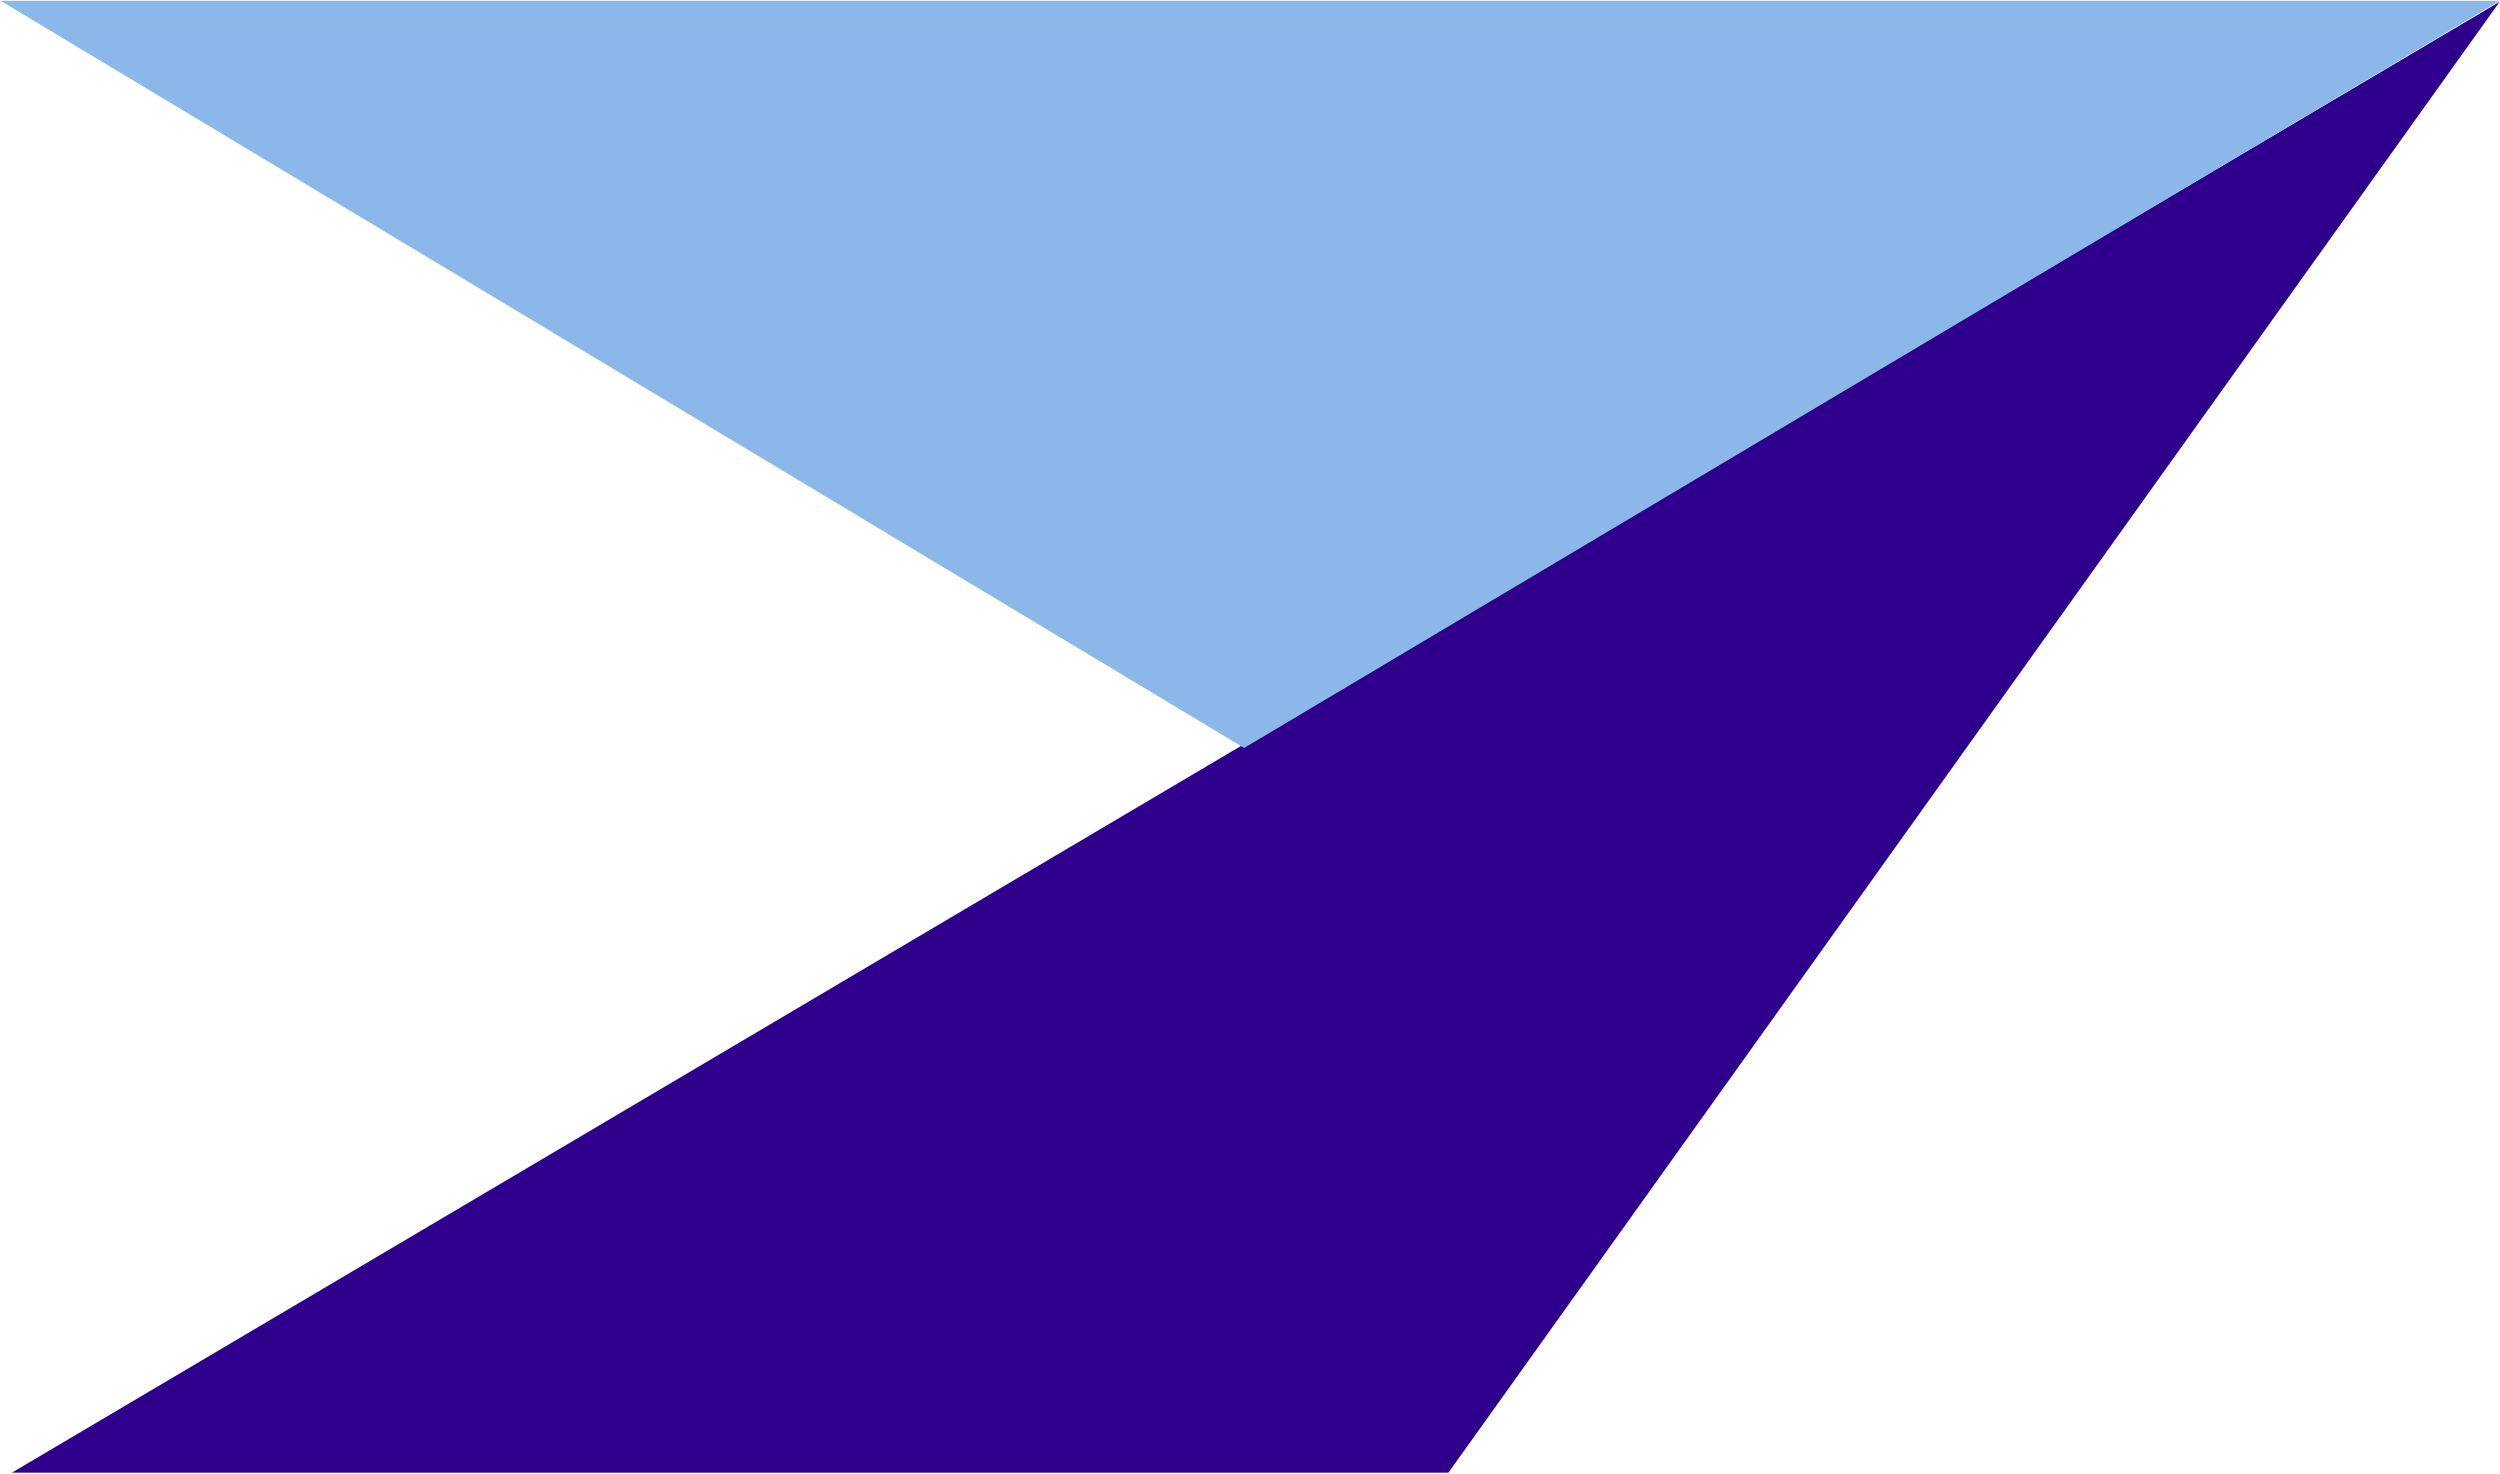 <svg version="1.2" xmlns="http://www.w3.org/2000/svg" viewBox="0 0 1584 934" width="1584" height="934">
	<title>CASH_BIG copy-svg</title>

	<style>
		.s0 { fill: #2e008b } 
		.s1 { fill: #8bb8e8 } 
	</style>
	<g id="Clip-Path: Clip-Path: Page 1" clip-path="url(#cp1)">
		<g id="Clip-Path: Page 1">
			<g id="Page 1">
				<path id="Path 5" fill-rule="evenodd" class="s0" d="m1583.8 1.1l-666.1 932h-910.2z"/>
				<path id="Path 6" class="s1" d="m1583.8 0.5h-1583.4l787.9 473.4z"/>
			</g>
		</g>
	</g>
</svg>